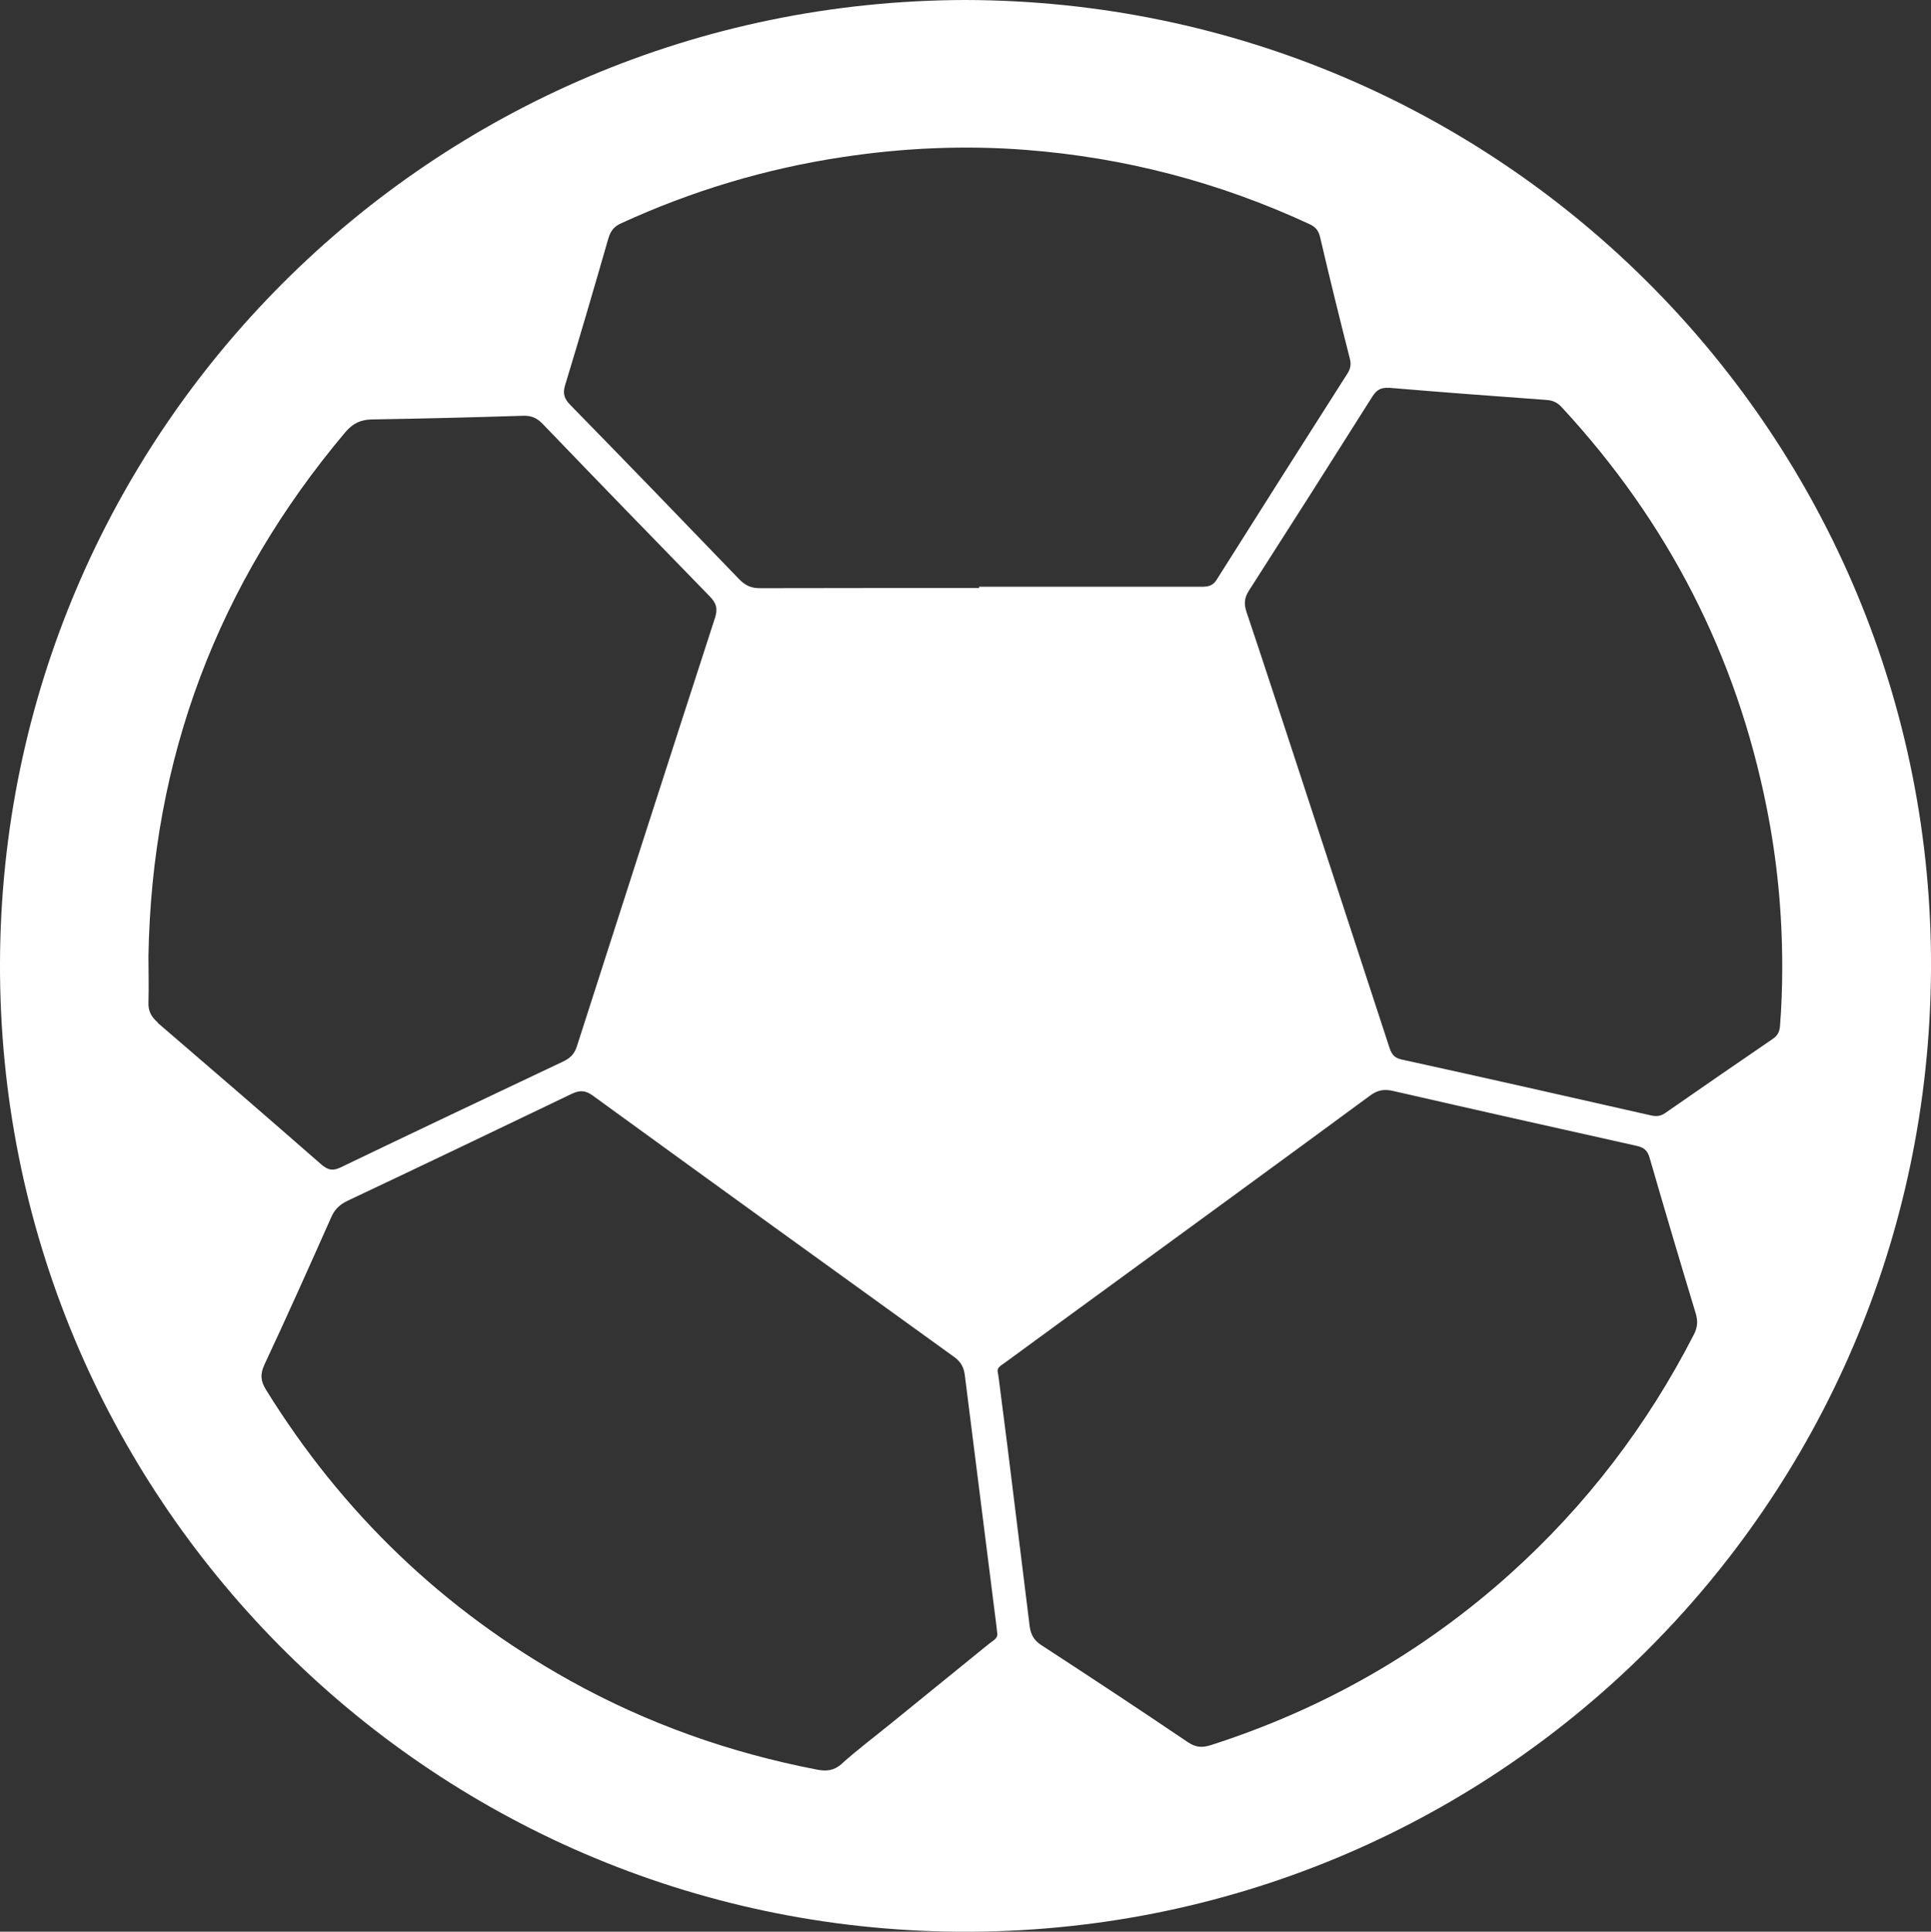 <?xml version="1.0" encoding="UTF-8"?>
<svg data-bbox="0 0 121.882 121.912" viewBox="0 0 121.88 121.91" xmlns="http://www.w3.org/2000/svg" data-type="color">
    <rect x="0" y="0" width="121.88" height="121.91" fill="#333333" stroke="none"/>
    <g>
        <path d="M60.94 0C27.19.07.12 27.31 0 60.74c-.12 33.63 26.97 60.93 60.49 61.17 33.76.24 61.19-26.85 61.39-60.68C122.08 27.67 94.97.08 60.94 0Zm4.79 103.83c-.47-.31-.67-.67-.74-1.2-.46-3.75-.93-7.5-1.39-11.25l-.57-4.46c-.01-.08-.03-.16-.05-.31-.08-.3.2-.43.42-.59 1.17-.85 2.33-1.7 3.5-2.56 6.53-4.77 13.07-9.53 19.58-14.32.47-.35.89-.42 1.45-.29 5.11 1.17 10.23 2.32 15.35 3.46.47.1.71.29.84.76.95 3.28 1.92 6.55 2.91 9.82.15.5.11.89-.12 1.34-2.95 5.75-6.81 10.8-11.62 15.12-5.52 4.95-11.82 8.53-18.88 10.79-.55.17-.95.14-1.45-.2-3.06-2.07-6.14-4.1-9.24-6.12Zm-12.58 7.47c-.5.45-.98.5-1.59.38-5.49-1.06-10.7-2.9-15.59-5.62-7.99-4.45-14.37-10.58-19.18-18.35-.34-.55-.38-.98-.1-1.59 1.45-3.09 2.84-6.21 4.23-9.33.22-.49.54-.78 1.02-1.01 4.72-2.23 9.43-4.48 14.13-6.74.5-.24.86-.25 1.34.1 7.6 5.52 15.21 11.02 22.83 16.51.44.32.6.68.66 1.16l1.02 8.1c.32 2.56.65 5.12.97 7.69.02.14.03.28.05.45.07.35-.26.48-.49.67-2.09 1.7-4.18 3.4-6.28 5.1-1.01.82-2.06 1.61-3.03 2.48ZM53.2 9.91c3.84-.58 7.69-.75 11.55-.45 6.23.48 12.19 2.04 17.87 4.67.38.17.6.39.7.83.6 2.57 1.23 5.13 1.88 7.68.09.36.04.63-.15.93-2.76 4.33-5.52 8.67-8.26 13.02-.26.41-.57.44-.98.44H61.8v.08c-4.61 0-9.23 0-13.84.01-.55 0-.92-.17-1.3-.56-3.55-3.69-7.1-7.36-10.68-11.02-.38-.39-.47-.72-.31-1.24.94-3.08 1.84-6.17 2.73-9.26.14-.47.36-.75.81-.95 4.47-2.05 9.13-3.45 13.99-4.18Zm34.44 14.56c3.32.28 6.64.53 9.97.77.43.03.71.18.99.49 6.67 7.21 10.99 15.61 12.91 25.25.66 3.31.98 6.64.98 10.02 0 1.25-.04 2.5-.14 3.75-.03.37-.15.6-.45.81-2.27 1.55-4.53 3.11-6.79 4.68-.3.21-.57.23-.92.15-5.25-1.19-10.5-2.38-15.75-3.53-.53-.12-.64-.44-.77-.83-1.96-5.98-3.91-11.97-5.87-17.95-1.04-3.16-2.07-6.33-3.13-9.48-.16-.49-.13-.86.15-1.31 2.61-4.07 5.2-8.14 7.78-12.23.26-.42.53-.62 1.05-.58ZM9.96 64.53c-.42-.36-.61-.73-.59-1.27.03-.97 0-1.94 0-2.92.21-12.49 4.38-23.51 12.43-33.07.48-.56.97-.79 1.7-.8 3.17-.05 6.34-.13 9.5-.23.51-.02.87.12 1.24.5 3.51 3.65 7.03 7.28 10.56 10.9.42.43.52.79.32 1.38-2.92 9-5.82 18.01-8.71 27.02-.15.46-.4.73-.84.94-4.69 2.22-9.38 4.44-14.06 6.69-.52.25-.82.17-1.24-.19-3.43-3-6.88-5.98-10.34-8.95Z" fill="#ffffff" data-color="1"/>
    </g>
</svg>
